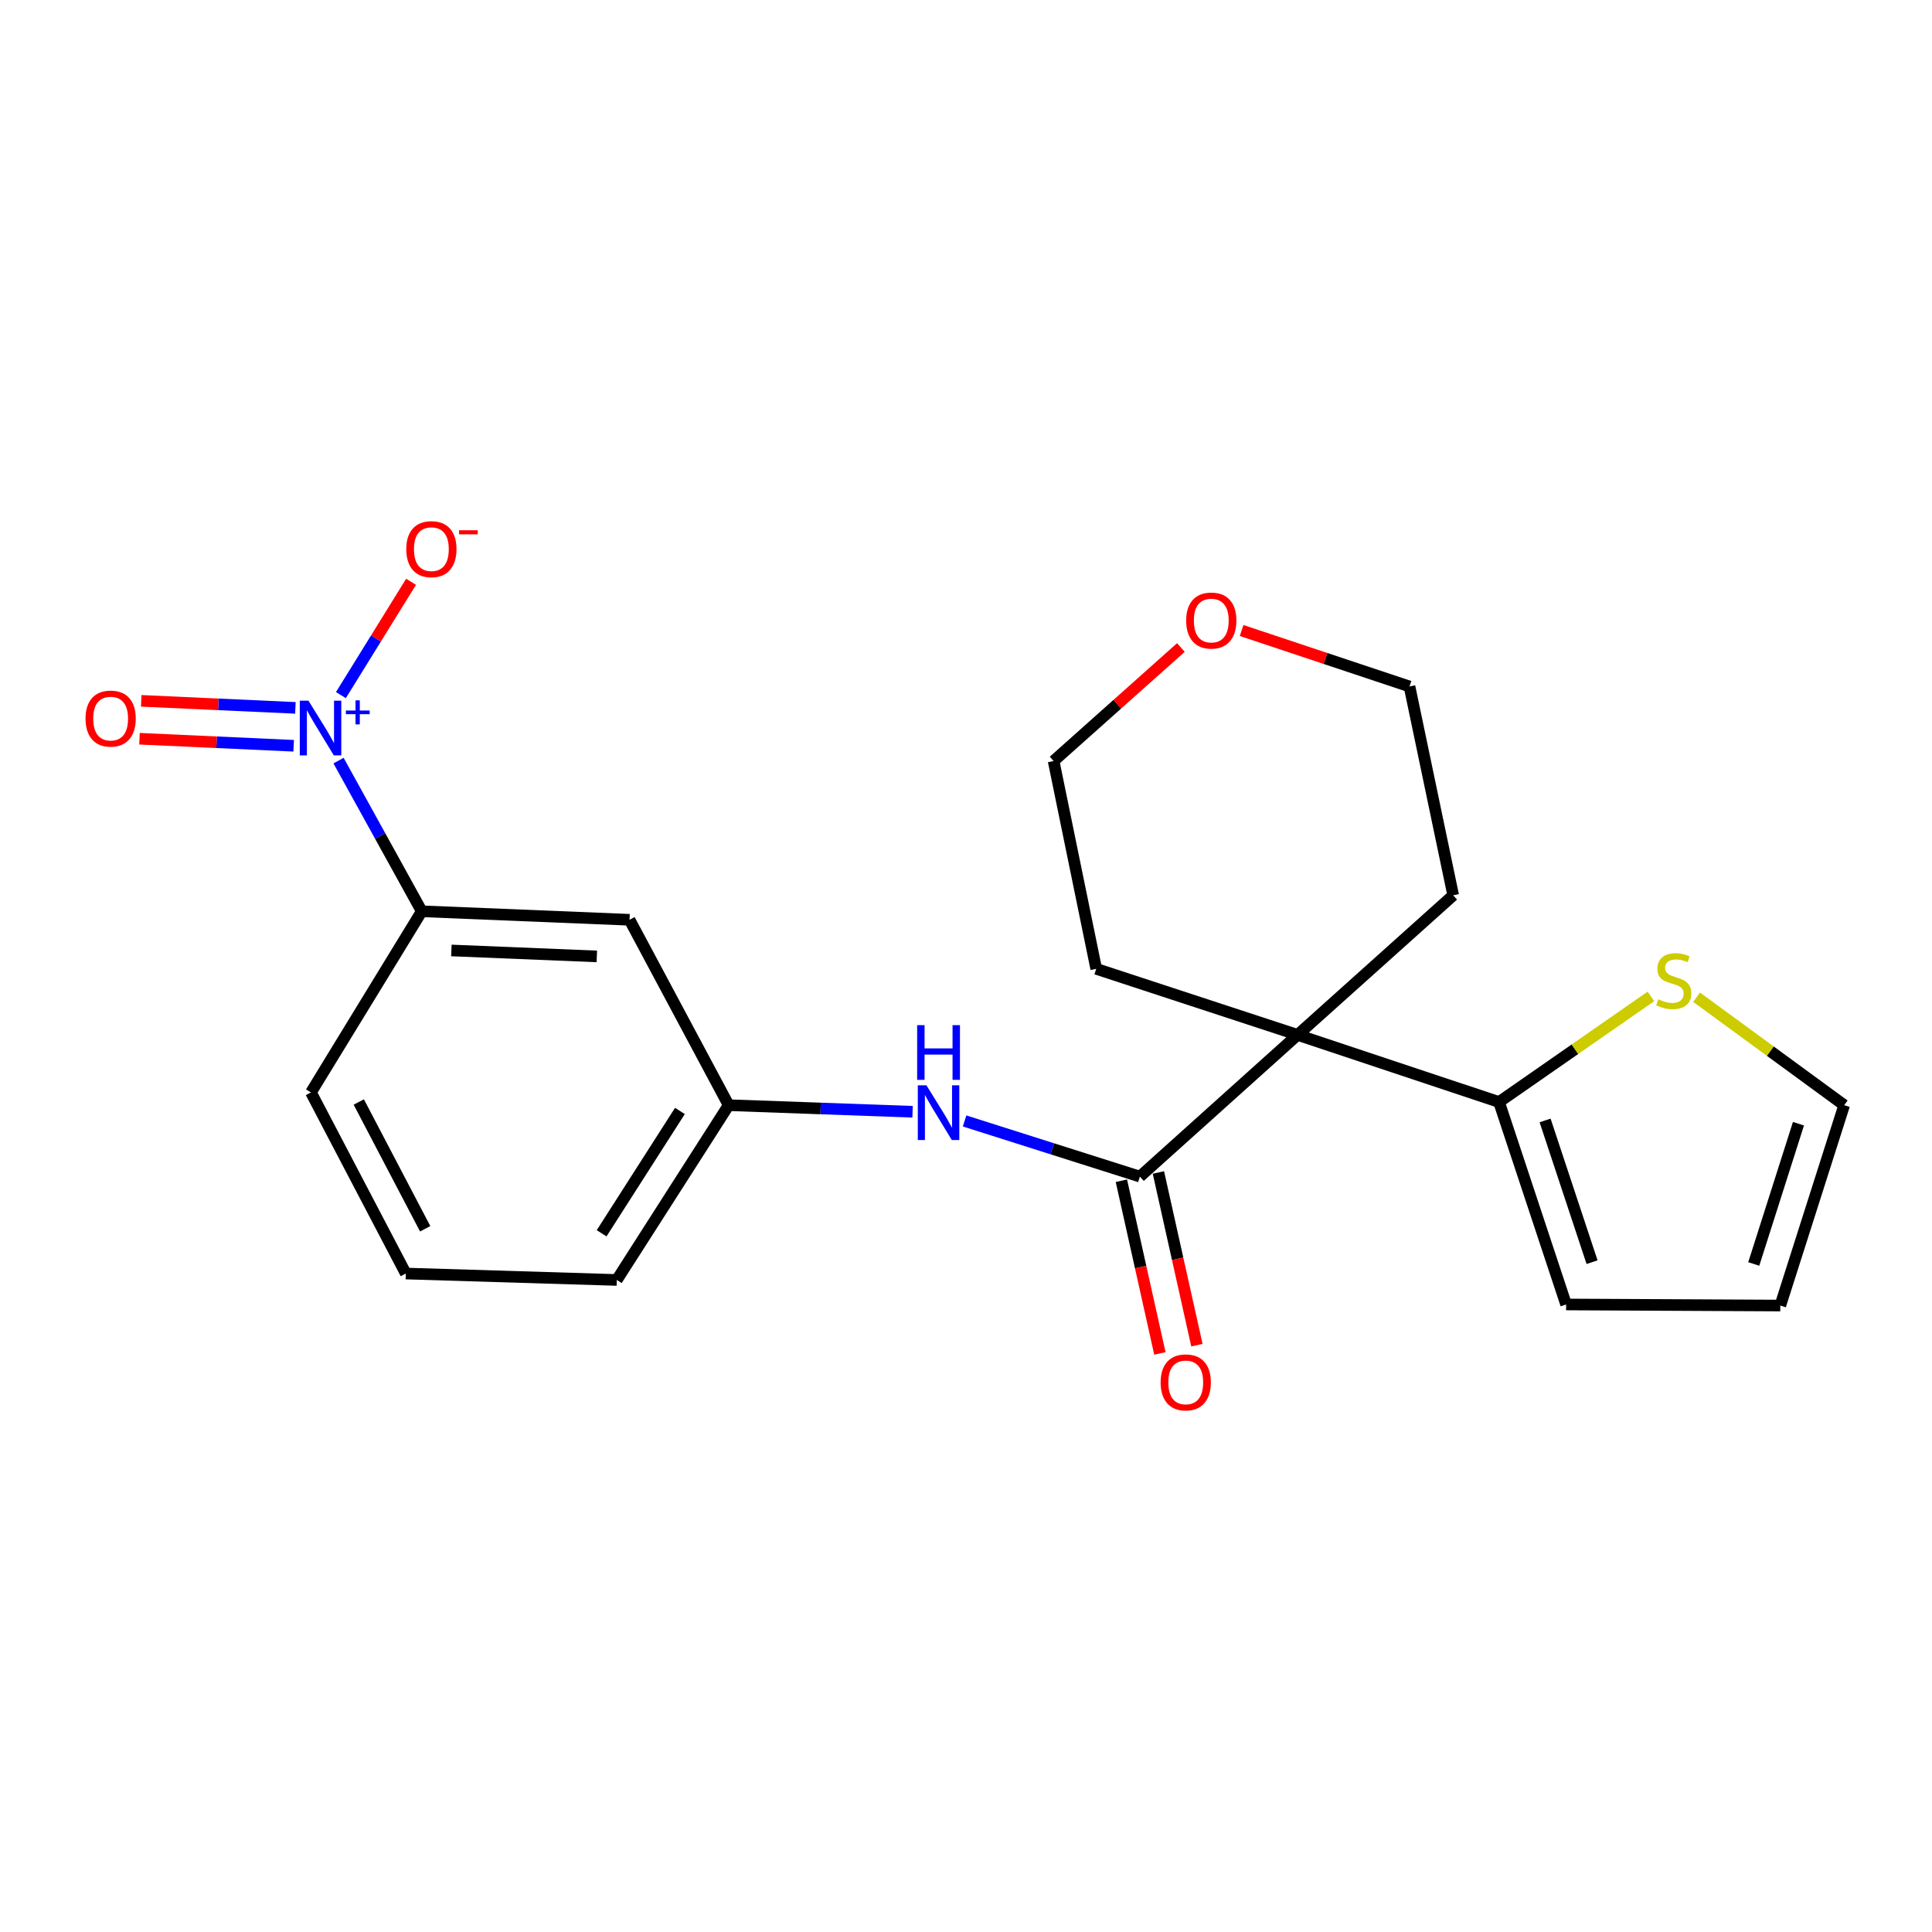 <?xml version='1.0' encoding='iso-8859-1'?>
<svg version='1.1' baseProfile='full'
              xmlns='http://www.w3.org/2000/svg'
                      xmlns:rdkit='http://www.rdkit.org/xml'
                      xmlns:xlink='http://www.w3.org/1999/xlink'
                  xml:space='preserve'
width='1000px' height='1000px' viewBox='0 0 1000 1000'>
<!-- END OF HEADER -->
<rect style='opacity:1.0;fill:#FFFFFF;stroke:none' width='1000' height='1000' x='0' y='0'> </rect>
<path class='bond-1' d='M 671.626,535.653 L 590.005,609.006' style='fill:none;fill-rule:evenodd;stroke:#000000;stroke-width:6px;stroke-linecap:butt;stroke-linejoin:miter;stroke-opacity:1' />
<path class='bond-2' d='M 671.626,535.653 L 775.891,570.404' style='fill:none;fill-rule:evenodd;stroke:#000000;stroke-width:6px;stroke-linecap:butt;stroke-linejoin:miter;stroke-opacity:1' />
<path class='bond-15' d='M 671.626,535.653 L 567.405,501.469' style='fill:none;fill-rule:evenodd;stroke:#000000;stroke-width:6px;stroke-linecap:butt;stroke-linejoin:miter;stroke-opacity:1' />
<path class='bond-16' d='M 671.626,535.653 L 752.167,463.402' style='fill:none;fill-rule:evenodd;stroke:#000000;stroke-width:6px;stroke-linecap:butt;stroke-linejoin:miter;stroke-opacity:1' />
<path class='bond-0' d='M 175.226,393.687 L 196.762,432.684' style='fill:none;fill-rule:evenodd;stroke:#0000FF;stroke-width:6px;stroke-linecap:butt;stroke-linejoin:miter;stroke-opacity:1' />
<path class='bond-0' d='M 196.762,432.684 L 218.299,471.68' style='fill:none;fill-rule:evenodd;stroke:#000000;stroke-width:6px;stroke-linecap:butt;stroke-linejoin:miter;stroke-opacity:1' />
<path class='bond-7' d='M 176.457,359.784 L 194.612,330.463' style='fill:none;fill-rule:evenodd;stroke:#0000FF;stroke-width:6px;stroke-linecap:butt;stroke-linejoin:miter;stroke-opacity:1' />
<path class='bond-7' d='M 194.612,330.463 L 212.767,301.142' style='fill:none;fill-rule:evenodd;stroke:#FF0000;stroke-width:6px;stroke-linecap:butt;stroke-linejoin:miter;stroke-opacity:1' />
<path class='bond-8' d='M 152.899,366.396 L 113,364.574' style='fill:none;fill-rule:evenodd;stroke:#0000FF;stroke-width:6px;stroke-linecap:butt;stroke-linejoin:miter;stroke-opacity:1' />
<path class='bond-8' d='M 113,364.574 L 73.101,362.751' style='fill:none;fill-rule:evenodd;stroke:#FF0000;stroke-width:6px;stroke-linecap:butt;stroke-linejoin:miter;stroke-opacity:1' />
<path class='bond-8' d='M 152.003,386.009 L 112.104,384.187' style='fill:none;fill-rule:evenodd;stroke:#0000FF;stroke-width:6px;stroke-linecap:butt;stroke-linejoin:miter;stroke-opacity:1' />
<path class='bond-8' d='M 112.104,384.187 L 72.205,382.364' style='fill:none;fill-rule:evenodd;stroke:#FF0000;stroke-width:6px;stroke-linecap:butt;stroke-linejoin:miter;stroke-opacity:1' />
<path class='bond-3' d='M 590.005,609.006 L 544.637,594.604' style='fill:none;fill-rule:evenodd;stroke:#000000;stroke-width:6px;stroke-linecap:butt;stroke-linejoin:miter;stroke-opacity:1' />
<path class='bond-3' d='M 544.637,594.604 L 499.268,580.201' style='fill:none;fill-rule:evenodd;stroke:#0000FF;stroke-width:6px;stroke-linecap:butt;stroke-linejoin:miter;stroke-opacity:1' />
<path class='bond-10' d='M 580.424,611.143 L 590.39,655.837' style='fill:none;fill-rule:evenodd;stroke:#000000;stroke-width:6px;stroke-linecap:butt;stroke-linejoin:miter;stroke-opacity:1' />
<path class='bond-10' d='M 590.39,655.837 L 600.357,700.532' style='fill:none;fill-rule:evenodd;stroke:#FF0000;stroke-width:6px;stroke-linecap:butt;stroke-linejoin:miter;stroke-opacity:1' />
<path class='bond-10' d='M 599.587,606.87 L 609.553,651.564' style='fill:none;fill-rule:evenodd;stroke:#000000;stroke-width:6px;stroke-linecap:butt;stroke-linejoin:miter;stroke-opacity:1' />
<path class='bond-10' d='M 609.553,651.564 L 619.52,696.259' style='fill:none;fill-rule:evenodd;stroke:#FF0000;stroke-width:6px;stroke-linecap:butt;stroke-linejoin:miter;stroke-opacity:1' />
<path class='bond-5' d='M 775.891,570.404 L 815.197,543.073' style='fill:none;fill-rule:evenodd;stroke:#000000;stroke-width:6px;stroke-linecap:butt;stroke-linejoin:miter;stroke-opacity:1' />
<path class='bond-5' d='M 815.197,543.073 L 854.502,515.741' style='fill:none;fill-rule:evenodd;stroke:#CCCC00;stroke-width:6px;stroke-linecap:butt;stroke-linejoin:miter;stroke-opacity:1' />
<path class='bond-11' d='M 775.891,570.404 L 810.621,675.193' style='fill:none;fill-rule:evenodd;stroke:#000000;stroke-width:6px;stroke-linecap:butt;stroke-linejoin:miter;stroke-opacity:1' />
<path class='bond-11' d='M 799.737,579.946 L 824.048,653.298' style='fill:none;fill-rule:evenodd;stroke:#000000;stroke-width:6px;stroke-linecap:butt;stroke-linejoin:miter;stroke-opacity:1' />
<path class='bond-9' d='M 472.337,575.443 L 424.741,573.742' style='fill:none;fill-rule:evenodd;stroke:#0000FF;stroke-width:6px;stroke-linecap:butt;stroke-linejoin:miter;stroke-opacity:1' />
<path class='bond-9' d='M 424.741,573.742 L 377.145,572.041' style='fill:none;fill-rule:evenodd;stroke:#000000;stroke-width:6px;stroke-linecap:butt;stroke-linejoin:miter;stroke-opacity:1' />
<path class='bond-4' d='M 218.299,471.68 L 325.847,476.076' style='fill:none;fill-rule:evenodd;stroke:#000000;stroke-width:6px;stroke-linecap:butt;stroke-linejoin:miter;stroke-opacity:1' />
<path class='bond-4' d='M 233.629,491.957 L 308.913,495.034' style='fill:none;fill-rule:evenodd;stroke:#000000;stroke-width:6px;stroke-linecap:butt;stroke-linejoin:miter;stroke-opacity:1' />
<path class='bond-24' d='M 218.299,471.68 L 160.947,565.442' style='fill:none;fill-rule:evenodd;stroke:#000000;stroke-width:6px;stroke-linecap:butt;stroke-linejoin:miter;stroke-opacity:1' />
<path class='bond-12' d='M 878.149,516.153 L 916.347,544.097' style='fill:none;fill-rule:evenodd;stroke:#CCCC00;stroke-width:6px;stroke-linecap:butt;stroke-linejoin:miter;stroke-opacity:1' />
<path class='bond-12' d='M 916.347,544.097 L 954.545,572.041' style='fill:none;fill-rule:evenodd;stroke:#000000;stroke-width:6px;stroke-linecap:butt;stroke-linejoin:miter;stroke-opacity:1' />
<path class='bond-6' d='M 325.847,476.076 L 377.145,572.041' style='fill:none;fill-rule:evenodd;stroke:#000000;stroke-width:6px;stroke-linecap:butt;stroke-linejoin:miter;stroke-opacity:1' />
<path class='bond-19' d='M 377.145,572.041 L 319.248,662.508' style='fill:none;fill-rule:evenodd;stroke:#000000;stroke-width:6px;stroke-linecap:butt;stroke-linejoin:miter;stroke-opacity:1' />
<path class='bond-19' d='M 351.923,575.027 L 311.395,638.354' style='fill:none;fill-rule:evenodd;stroke:#000000;stroke-width:6px;stroke-linecap:butt;stroke-linejoin:miter;stroke-opacity:1' />
<path class='bond-13' d='M 810.621,675.193 L 921.485,675.749' style='fill:none;fill-rule:evenodd;stroke:#000000;stroke-width:6px;stroke-linecap:butt;stroke-linejoin:miter;stroke-opacity:1' />
<path class='bond-23' d='M 954.545,572.041 L 921.485,675.749' style='fill:none;fill-rule:evenodd;stroke:#000000;stroke-width:6px;stroke-linecap:butt;stroke-linejoin:miter;stroke-opacity:1' />
<path class='bond-23' d='M 930.88,581.634 L 907.738,654.23' style='fill:none;fill-rule:evenodd;stroke:#000000;stroke-width:6px;stroke-linecap:butt;stroke-linejoin:miter;stroke-opacity:1' />
<path class='bond-14' d='M 642.664,326.349 L 686.11,340.834' style='fill:none;fill-rule:evenodd;stroke:#FF0000;stroke-width:6px;stroke-linecap:butt;stroke-linejoin:miter;stroke-opacity:1' />
<path class='bond-14' d='M 686.11,340.834 L 729.556,355.319' style='fill:none;fill-rule:evenodd;stroke:#000000;stroke-width:6px;stroke-linecap:butt;stroke-linejoin:miter;stroke-opacity:1' />
<path class='bond-22' d='M 611.226,335.148 L 578.288,364.529' style='fill:none;fill-rule:evenodd;stroke:#FF0000;stroke-width:6px;stroke-linecap:butt;stroke-linejoin:miter;stroke-opacity:1' />
<path class='bond-22' d='M 578.288,364.529 L 545.35,393.91' style='fill:none;fill-rule:evenodd;stroke:#000000;stroke-width:6px;stroke-linecap:butt;stroke-linejoin:miter;stroke-opacity:1' />
<path class='bond-20' d='M 567.405,501.469 L 545.35,393.91' style='fill:none;fill-rule:evenodd;stroke:#000000;stroke-width:6px;stroke-linecap:butt;stroke-linejoin:miter;stroke-opacity:1' />
<path class='bond-21' d='M 752.167,463.402 L 729.556,355.319' style='fill:none;fill-rule:evenodd;stroke:#000000;stroke-width:6px;stroke-linecap:butt;stroke-linejoin:miter;stroke-opacity:1' />
<path class='bond-17' d='M 160.947,565.442 L 210.042,659.181' style='fill:none;fill-rule:evenodd;stroke:#000000;stroke-width:6px;stroke-linecap:butt;stroke-linejoin:miter;stroke-opacity:1' />
<path class='bond-17' d='M 185.704,570.393 L 220.07,636.011' style='fill:none;fill-rule:evenodd;stroke:#000000;stroke-width:6px;stroke-linecap:butt;stroke-linejoin:miter;stroke-opacity:1' />
<path class='bond-18' d='M 210.042,659.181 L 319.248,662.508' style='fill:none;fill-rule:evenodd;stroke:#000000;stroke-width:6px;stroke-linecap:butt;stroke-linejoin:miter;stroke-opacity:1' />
<path  class='atom-1' d='M 159.65 362.658
L 168.93 377.658
Q 169.85 379.138, 171.33 381.818
Q 172.81 384.498, 172.89 384.658
L 172.89 362.658
L 176.65 362.658
L 176.65 390.978
L 172.77 390.978
L 162.81 374.578
Q 161.65 372.658, 160.41 370.458
Q 159.21 368.258, 158.85 367.578
L 158.85 390.978
L 155.17 390.978
L 155.17 362.658
L 159.65 362.658
' fill='#0000FF'/>
<path  class='atom-1' d='M 179.026 367.763
L 184.015 367.763
L 184.015 362.509
L 186.233 362.509
L 186.233 367.763
L 191.354 367.763
L 191.354 369.663
L 186.233 369.663
L 186.233 374.943
L 184.015 374.943
L 184.015 369.663
L 179.026 369.663
L 179.026 367.763
' fill='#0000FF'/>
<path  class='atom-4' d='M 479.535 561.764
L 488.815 576.764
Q 489.735 578.244, 491.215 580.924
Q 492.695 583.604, 492.775 583.764
L 492.775 561.764
L 496.535 561.764
L 496.535 590.084
L 492.655 590.084
L 482.695 573.684
Q 481.535 571.764, 480.295 569.564
Q 479.095 567.364, 478.735 566.684
L 478.735 590.084
L 475.055 590.084
L 475.055 561.764
L 479.535 561.764
' fill='#0000FF'/>
<path  class='atom-4' d='M 474.715 530.612
L 478.555 530.612
L 478.555 542.652
L 493.035 542.652
L 493.035 530.612
L 496.875 530.612
L 496.875 558.932
L 493.035 558.932
L 493.035 545.852
L 478.555 545.852
L 478.555 558.932
L 474.715 558.932
L 474.715 530.612
' fill='#0000FF'/>
<path  class='atom-6' d='M 858.336 517.232
Q 858.656 517.352, 859.976 517.912
Q 861.296 518.472, 862.736 518.832
Q 864.216 519.152, 865.656 519.152
Q 868.336 519.152, 869.896 517.872
Q 871.456 516.552, 871.456 514.272
Q 871.456 512.712, 870.656 511.752
Q 869.896 510.792, 868.696 510.272
Q 867.496 509.752, 865.496 509.152
Q 862.976 508.392, 861.456 507.672
Q 859.976 506.952, 858.896 505.432
Q 857.856 503.912, 857.856 501.352
Q 857.856 497.792, 860.256 495.592
Q 862.696 493.392, 867.496 493.392
Q 870.776 493.392, 874.496 494.952
L 873.576 498.032
Q 870.176 496.632, 867.616 496.632
Q 864.856 496.632, 863.336 497.792
Q 861.816 498.912, 861.856 500.872
Q 861.856 502.392, 862.616 503.312
Q 863.416 504.232, 864.536 504.752
Q 865.696 505.272, 867.616 505.872
Q 870.176 506.672, 871.696 507.472
Q 873.216 508.272, 874.296 509.912
Q 875.416 511.512, 875.416 514.272
Q 875.416 518.192, 872.776 520.312
Q 870.176 522.392, 865.816 522.392
Q 863.296 522.392, 861.376 521.832
Q 859.496 521.312, 857.256 520.392
L 858.336 517.232
' fill='#CCCC00'/>
<path  class='atom-8' d='M 210.283 284.238
Q 210.283 277.438, 213.643 273.638
Q 217.003 269.838, 223.283 269.838
Q 229.563 269.838, 232.923 273.638
Q 236.283 277.438, 236.283 284.238
Q 236.283 291.118, 232.883 295.038
Q 229.483 298.918, 223.283 298.918
Q 217.043 298.918, 213.643 295.038
Q 210.283 291.158, 210.283 284.238
M 223.283 295.718
Q 227.603 295.718, 229.923 292.838
Q 232.283 289.918, 232.283 284.238
Q 232.283 278.678, 229.923 275.878
Q 227.603 273.038, 223.283 273.038
Q 218.963 273.038, 216.603 275.838
Q 214.283 278.638, 214.283 284.238
Q 214.283 289.958, 216.603 292.838
Q 218.963 295.718, 223.283 295.718
' fill='#FF0000'/>
<path  class='atom-8' d='M 237.603 274.461
L 247.292 274.461
L 247.292 276.573
L 237.603 276.573
L 237.603 274.461
' fill='#FF0000'/>
<path  class='atom-9' d='M 44.271 371.935
Q 44.271 365.135, 47.631 361.335
Q 50.991 357.535, 57.271 357.535
Q 63.551 357.535, 66.911 361.335
Q 70.271 365.135, 70.271 371.935
Q 70.271 378.815, 66.871 382.735
Q 63.471 386.615, 57.271 386.615
Q 51.031 386.615, 47.631 382.735
Q 44.271 378.855, 44.271 371.935
M 57.271 383.415
Q 61.591 383.415, 63.911 380.535
Q 66.271 377.615, 66.271 371.935
Q 66.271 366.375, 63.911 363.575
Q 61.591 360.735, 57.271 360.735
Q 52.951 360.735, 50.591 363.535
Q 48.271 366.335, 48.271 371.935
Q 48.271 377.655, 50.591 380.535
Q 52.951 383.415, 57.271 383.415
' fill='#FF0000'/>
<path  class='atom-11' d='M 600.74 715.522
Q 600.74 708.722, 604.1 704.922
Q 607.46 701.122, 613.74 701.122
Q 620.02 701.122, 623.38 704.922
Q 626.74 708.722, 626.74 715.522
Q 626.74 722.402, 623.34 726.322
Q 619.94 730.202, 613.74 730.202
Q 607.5 730.202, 604.1 726.322
Q 600.74 722.442, 600.74 715.522
M 613.74 727.002
Q 618.06 727.002, 620.38 724.122
Q 622.74 721.202, 622.74 715.522
Q 622.74 709.962, 620.38 707.162
Q 618.06 704.322, 613.74 704.322
Q 609.42 704.322, 607.06 707.122
Q 604.74 709.922, 604.74 715.522
Q 604.74 721.242, 607.06 724.122
Q 609.42 727.002, 613.74 727.002
' fill='#FF0000'/>
<path  class='atom-15' d='M 613.96 321.193
Q 613.96 314.393, 617.32 310.593
Q 620.68 306.793, 626.96 306.793
Q 633.24 306.793, 636.6 310.593
Q 639.96 314.393, 639.96 321.193
Q 639.96 328.073, 636.56 331.993
Q 633.16 335.873, 626.96 335.873
Q 620.72 335.873, 617.32 331.993
Q 613.96 328.113, 613.96 321.193
M 626.96 332.673
Q 631.28 332.673, 633.6 329.793
Q 635.96 326.873, 635.96 321.193
Q 635.96 315.633, 633.6 312.833
Q 631.28 309.993, 626.96 309.993
Q 622.64 309.993, 620.28 312.793
Q 617.96 315.593, 617.96 321.193
Q 617.96 326.913, 620.28 329.793
Q 622.64 332.673, 626.96 332.673
' fill='#FF0000'/>
</svg>
